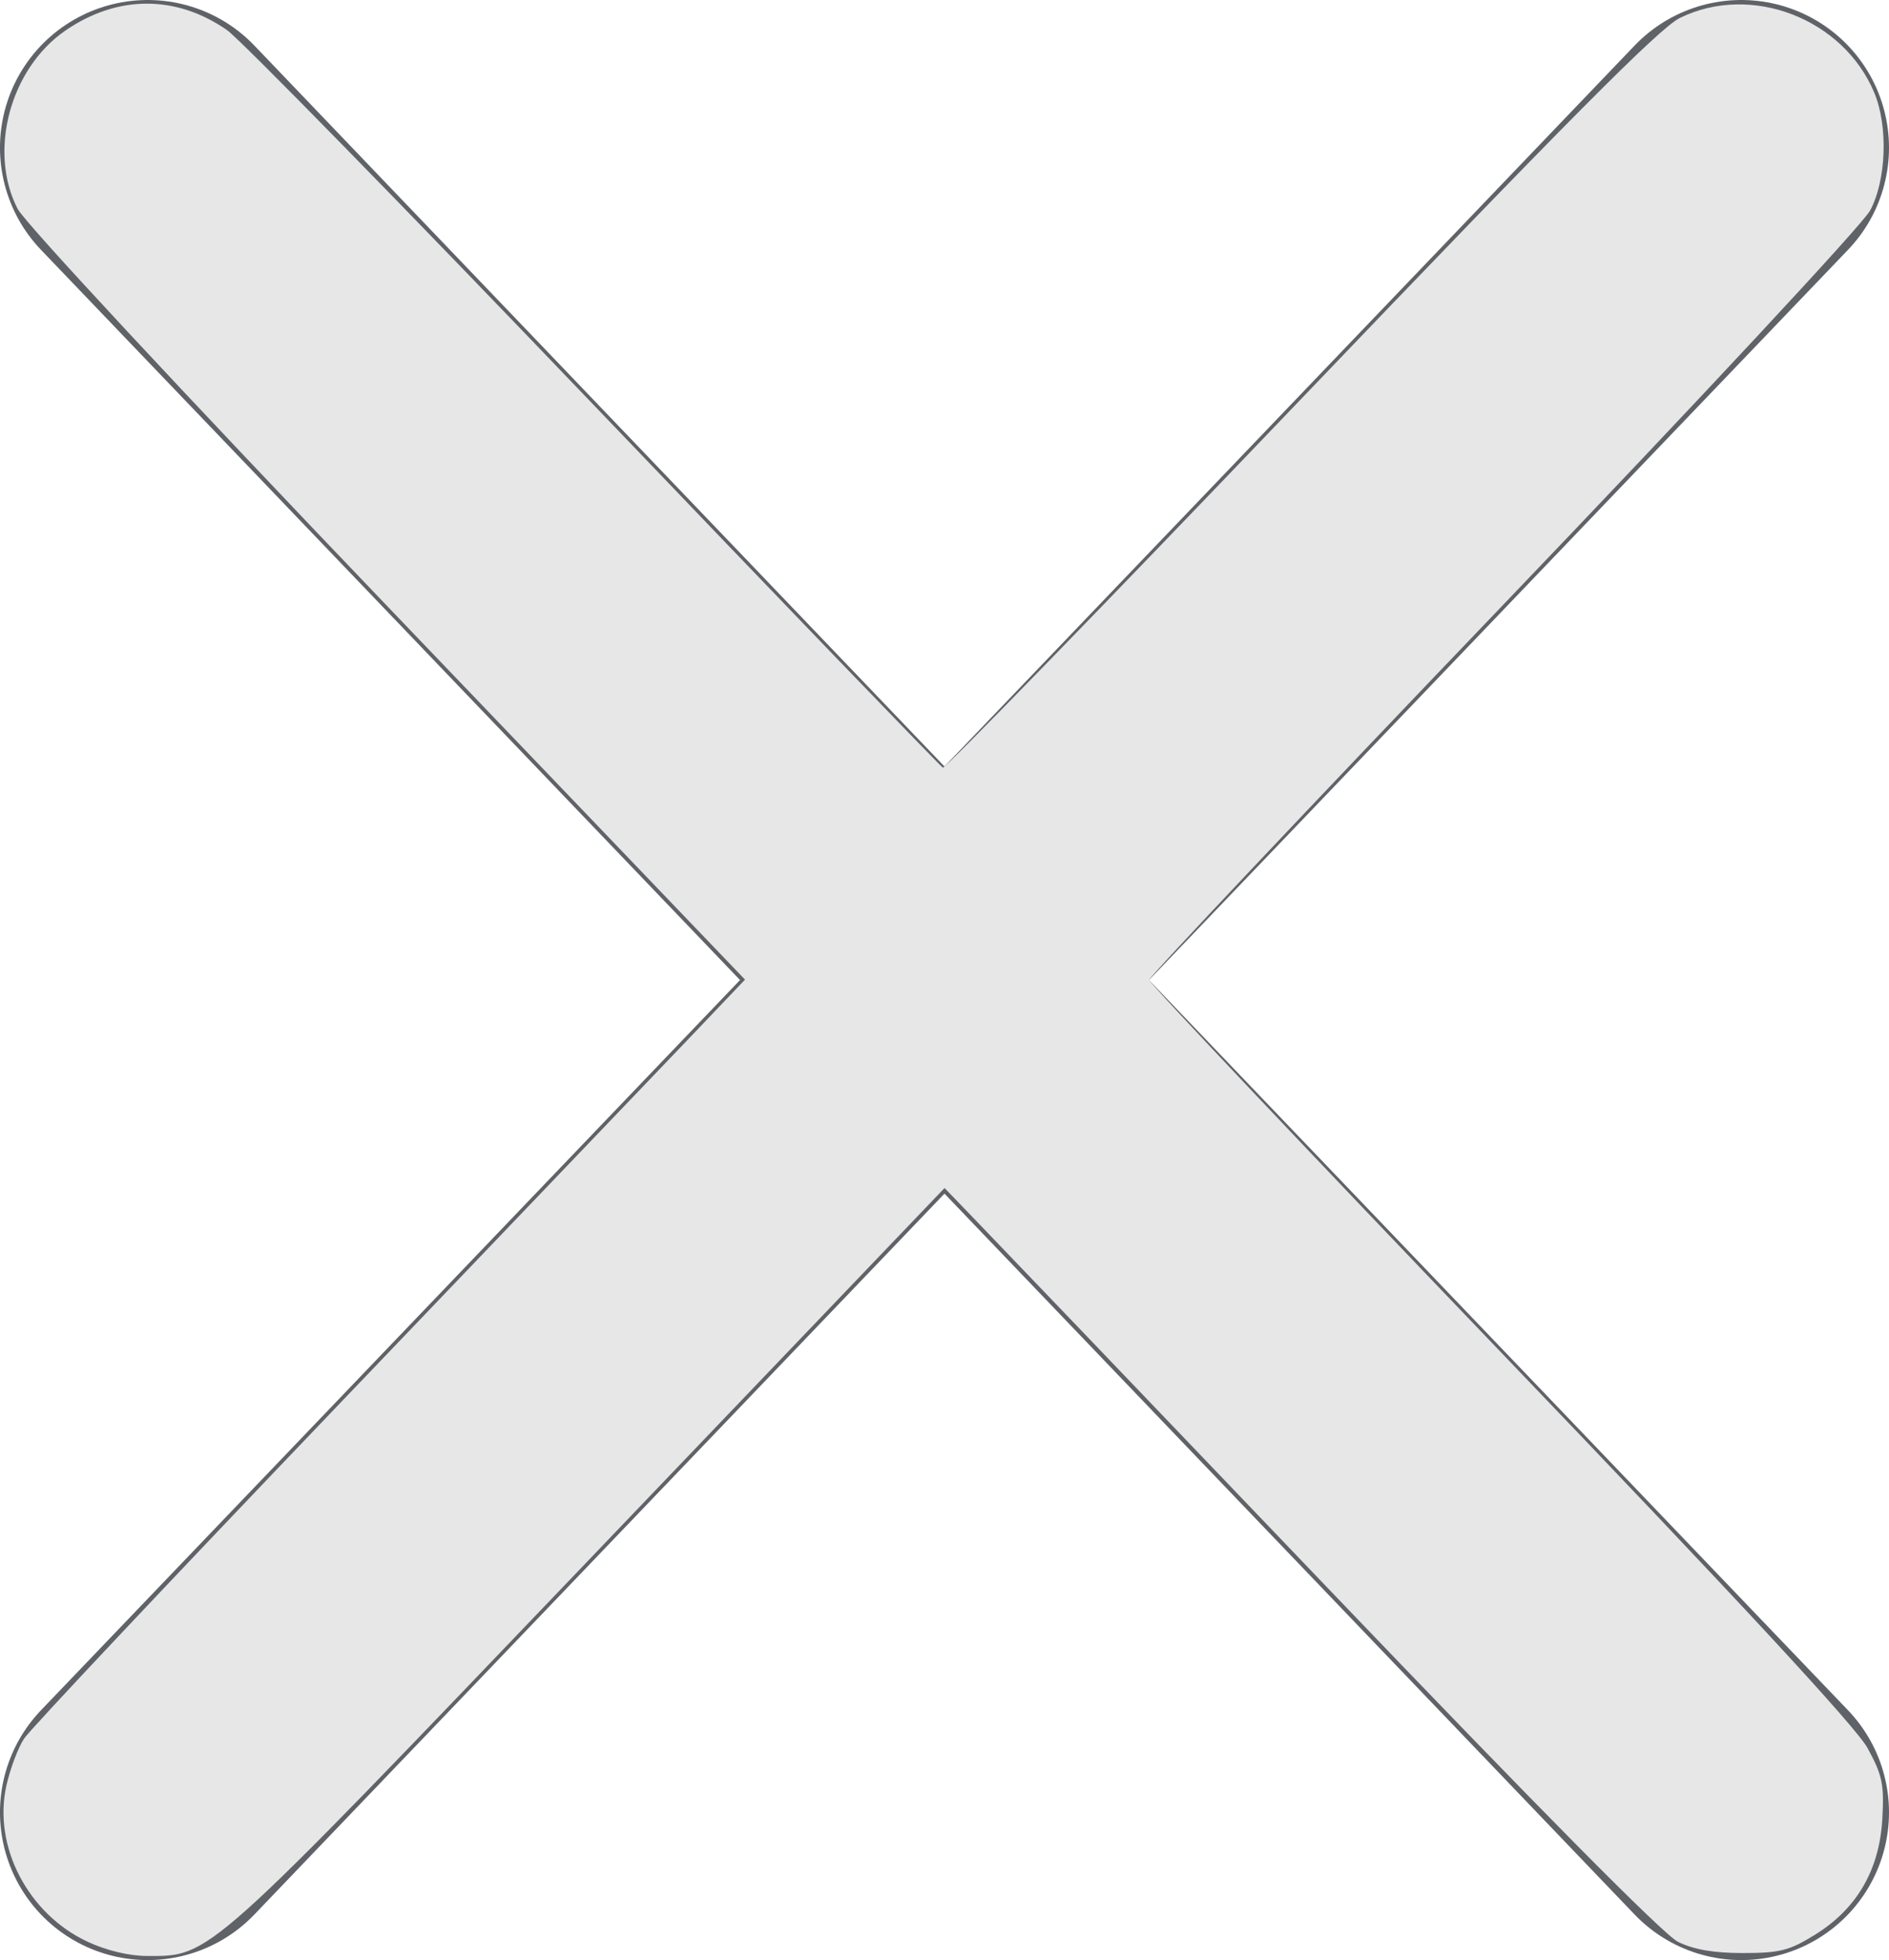 <?xml version="1.0" encoding="UTF-8" standalone="no"?>
<svg
   version="1.1"
   id="svg2"
   height="21.445"
   width="20.667"
   sodipodi:docname="letter-x.svg"
   inkscape:export-filename="D:\Загрузки\close_icon_black2.svg"
   inkscape:export-xdpi="72.959999"
   inkscape:export-ydpi="72.959999"
   inkscape:version="1.2.2 (1:1.2.2+202212051552+b0a8486541)"
   xmlns:inkscape="http://www.inkscape.org/namespaces/inkscape"
   xmlns:sodipodi="http://sodipodi.sourceforge.net/DTD/sodipodi-0.dtd"
   xmlns="http://www.w3.org/2000/svg"
   xmlns:svg="http://www.w3.org/2000/svg"
   xmlns:rdf="http://www.w3.org/1999/02/22-rdf-syntax-ns#"
   xmlns:cc="http://creativecommons.org/ns#"
   xmlns:dc="http://purl.org/dc/elements/1.1/">
  <sodipodi:namedview
     pagecolor="#ffffff"
     bordercolor="#666666"
     borderopacity="1"
     objecttolerance="10"
     gridtolerance="10"
     guidetolerance="10"
     inkscape:pageopacity="0"
     inkscape:pageshadow="2"
     inkscape:window-width="1920"
     inkscape:window-height="1024"
     id="namedview3731"
     showgrid="false"
     inkscape:zoom="15.245222"
     inkscape:cx="5.7723003"
     inkscape:cy="12.528515"
     inkscape:window-x="0"
     inkscape:window-y="28"
     inkscape:window-maximized="1"
     inkscape:current-layer="imagebot_2"
     inkscape:showpageshadow="2"
     inkscape:pagecheckerboard="0"
     inkscape:deskcolor="#d1d1d1" />
  <defs
     id="defs13" />
  <g
     transform="translate(1.616,1.617)"
     id="imagebot_2"
     label="Layer 1">
    <path
       inkscape:connector-curvature="0"
       stroke-miterlimit="4"
       d="M -2.5783352e-4,-0.001 17.435,18.212"
       id="imagebot_5"
       style="opacity:1;fill:#5f6368;fill-opacity:1;stroke:#5f6368;stroke-width:3.232;stroke-linecap:round;stroke-miterlimit:4;stroke-opacity:1" />
    <path
       inkscape:connector-curvature="0"
       stroke-miterlimit="4"
       d="M -2.5783352e-4,18.212 17.435,-0.001"
       id="imagebot_4"
       style="opacity:1;fill:#5f6368;fill-opacity:1;stroke:#5f6368;stroke-width:3.232;stroke-linecap:round;stroke-miterlimit:4;stroke-opacity:1" />
    <title
       id="title9">Layer 1</title>
    <path
       style="fill:#e7e7e7;fill-opacity:1;stroke-width:0.066"
       d="M 3.308,23.195 C 2.657,22.892 2.271,22.151 2.42,21.487 2.461,21.304 2.548,21.072 2.614,20.972 2.68,20.872 4.209,19.248 6.012,17.364 7.815,15.48 9.563,13.653 9.896,13.304 L 10.501,12.669 6.591,8.587 C 4.349,6.245 2.622,4.39 2.543,4.236 2.218,3.607 2.461,2.701 3.065,2.286 3.632,1.895 4.274,1.893 4.832,2.279 c 0.144,0.099 1.955,1.952 4.026,4.116 2.071,2.165 3.784,3.944 3.808,3.955 0.024,0.011 1.781,-1.798 3.905,-4.019 2.913,-3.045 3.934,-4.073 4.157,-4.183 0.778,-0.384 1.79,0.005 2.128,0.818 0.153,0.367 0.132,0.958 -0.046,1.289 -0.082,0.152 -1.878,2.083 -4.018,4.317 -2.129,2.223 -3.87,4.068 -3.87,4.1 0,0.032 1.727,1.86 3.837,4.061 2.602,2.714 3.897,4.113 4.023,4.343 0.162,0.296 0.183,0.395 0.162,0.774 -0.031,0.559 -0.278,0.985 -0.739,1.27 -0.278,0.172 -0.383,0.199 -0.785,0.199 -0.322,0 -0.54,-0.038 -0.712,-0.123 -0.159,-0.079 -1.532,-1.467 -3.831,-3.87 -1.971,-2.061 -3.721,-3.889 -3.889,-4.062 L 12.684,14.949 8.797,19.013 C 4.579,23.423 4.658,23.352 3.956,23.351 3.763,23.351 3.511,23.29 3.308,23.195 Z"
       id="path183"
       transform="translate(-3.966,-3.568)" />
  </g>
</svg>
